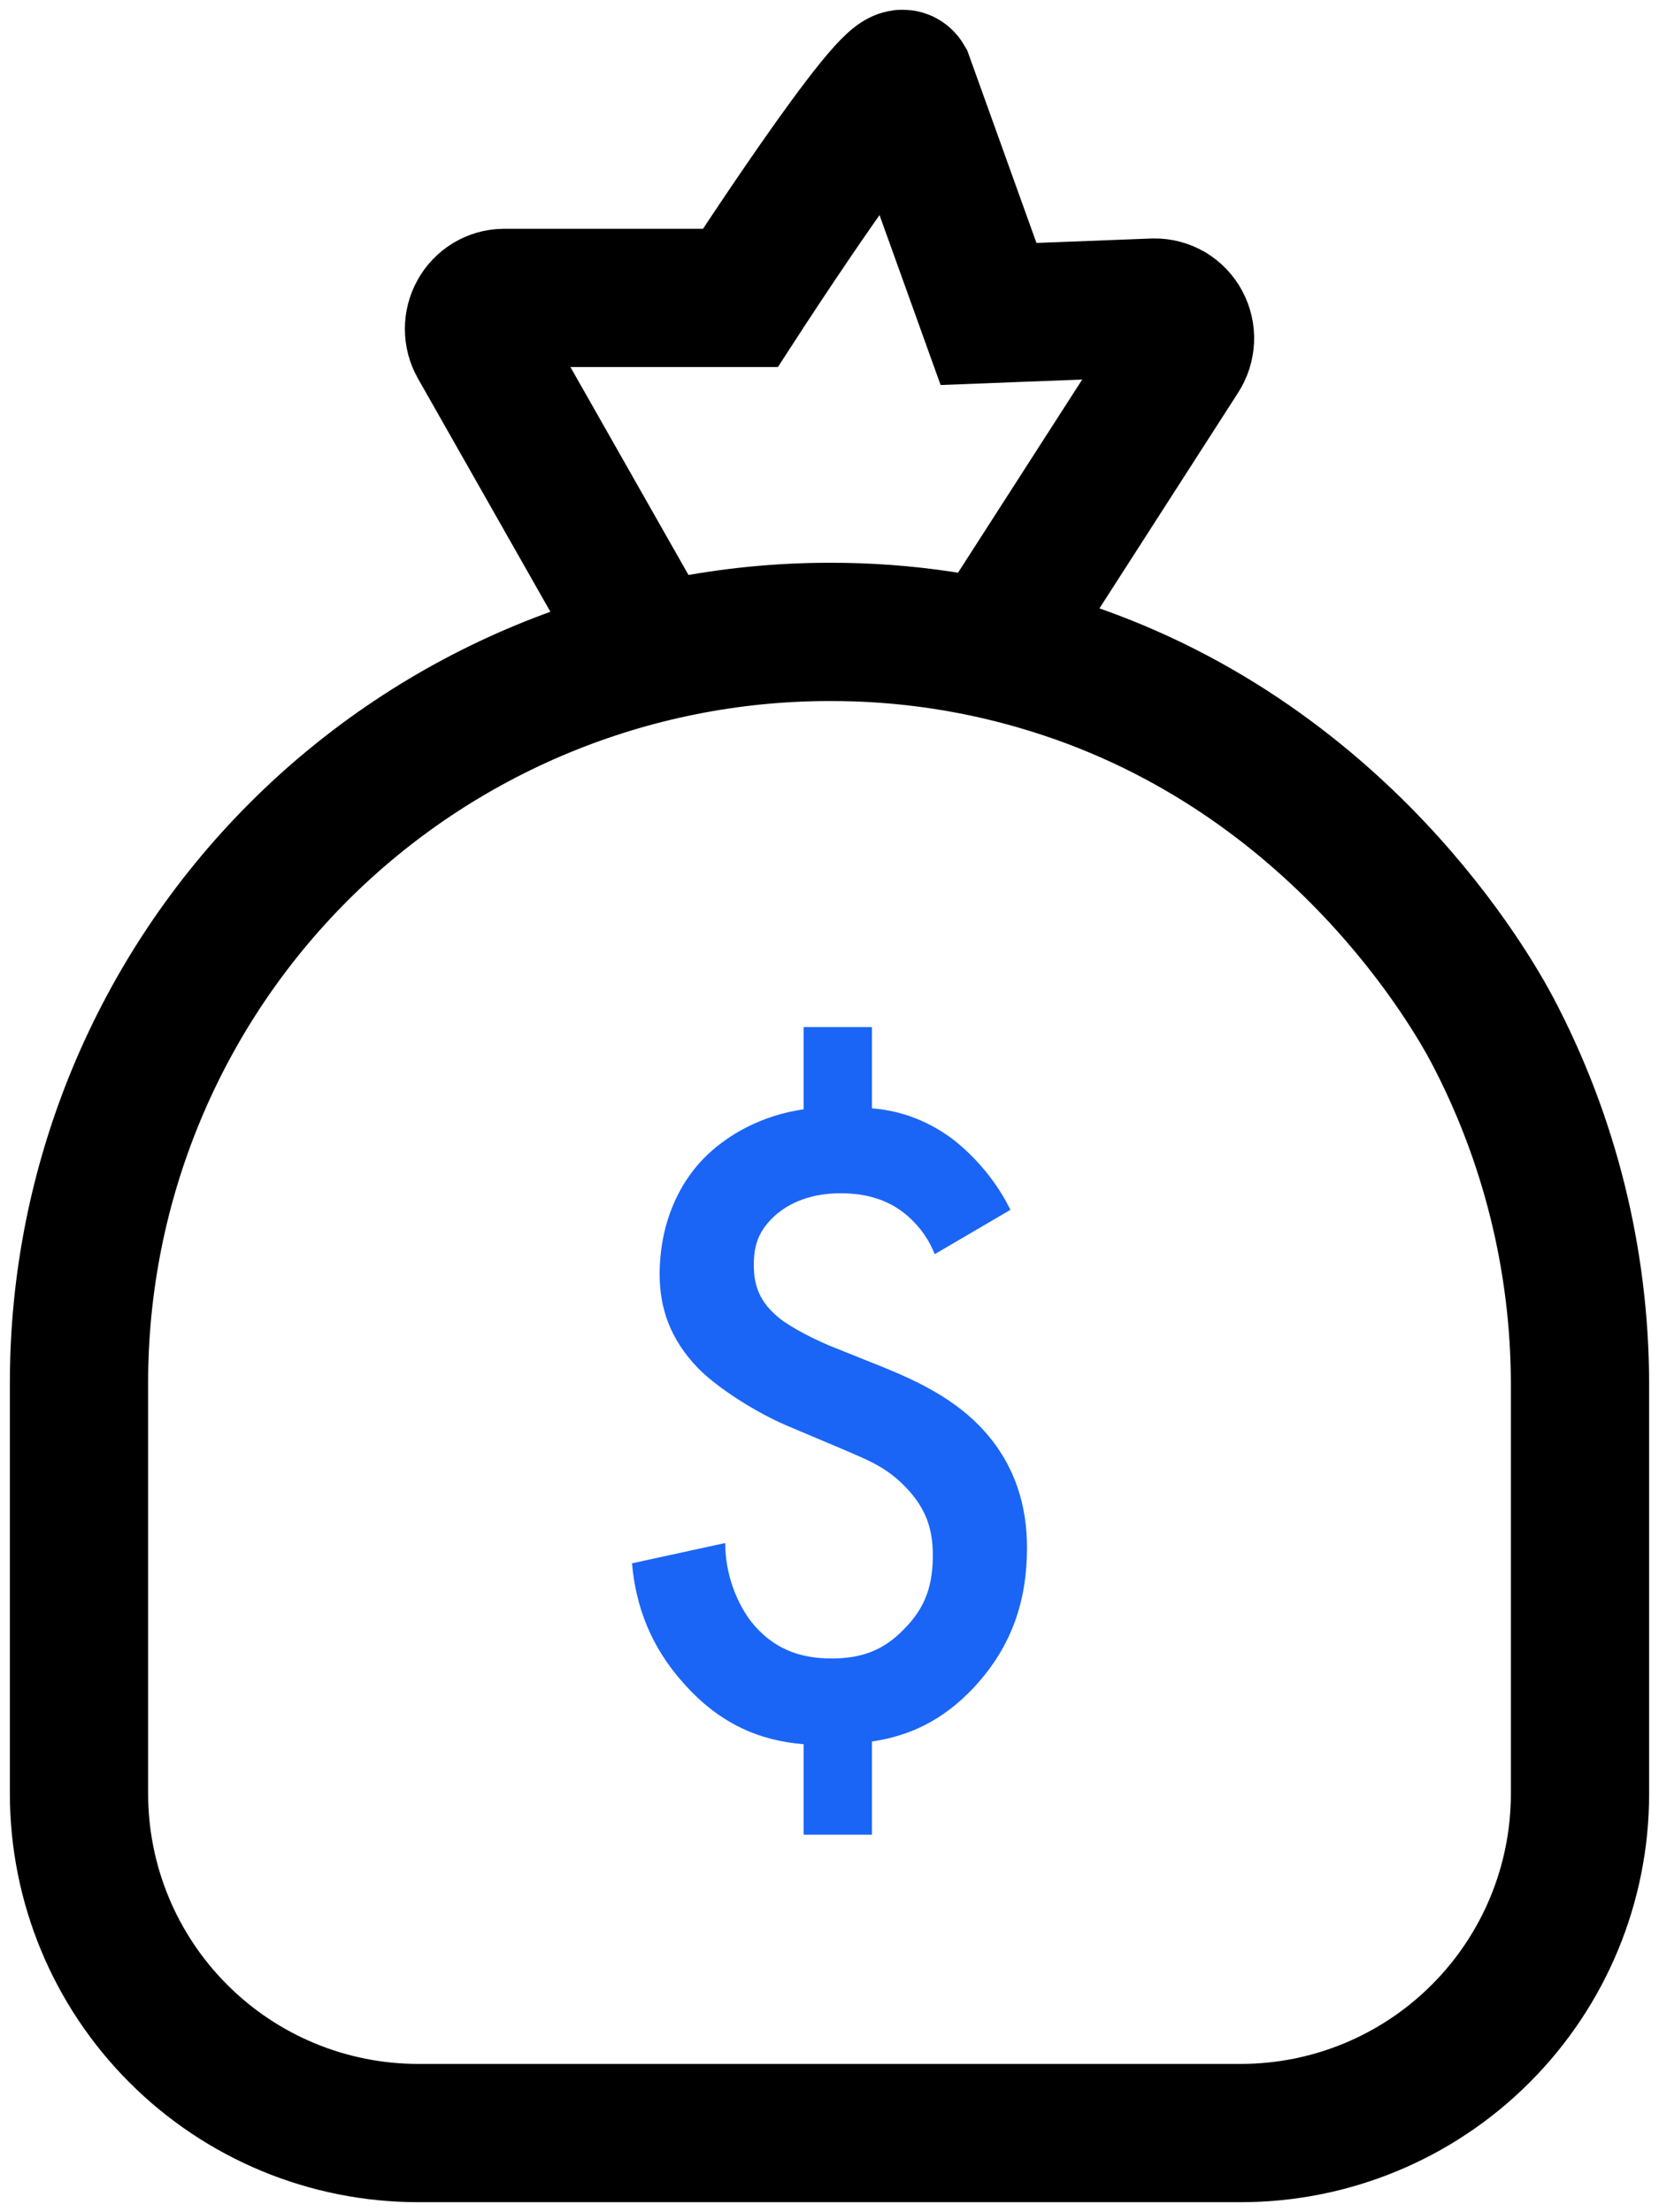 <svg width="21" height="28" viewBox="0 0 21 28" fill="none" xmlns="http://www.w3.org/2000/svg">
<path d="M18.885 13.029C18.661 12.61 16.976 9.561 13.319 8.424C12.406 8.138 11.454 7.995 10.497 7.998C7.978 7.999 5.562 9 3.781 10.781C2 12.562 1 14.978 1 17.497V22.703C1 23.843 1.452 24.935 2.258 25.74C3.063 26.546 4.155 26.998 5.294 26.998H15.706C16.845 26.998 17.937 26.546 18.742 25.74C19.548 24.935 20 23.843 20 22.703V17.497C19.995 15.94 19.613 14.406 18.885 13.029Z" stroke="black" stroke-width="1.75" stroke-miterlimit="10" stroke-linecap="round"/>
<path d="M8.118 7.998L6.051 4.358C6.018 4.299 6 4.232 6 4.164C6 4.096 6.017 4.029 6.05 3.97C6.082 3.911 6.13 3.861 6.187 3.826C6.244 3.791 6.309 3.772 6.376 3.771H9.371C9.371 3.771 11.31 0.779 11.448 1.011L12.513 3.974L14.611 3.893C14.68 3.892 14.749 3.91 14.81 3.945C14.87 3.981 14.92 4.033 14.953 4.095C14.987 4.158 15.003 4.228 15 4.3C14.996 4.371 14.974 4.44 14.935 4.499L12.711 7.958" stroke="black" stroke-width="1.75" stroke-miterlimit="10"/>
<path d="M12.79 15.313L11.832 15.874C11.762 15.699 11.656 15.535 11.481 15.383C11.248 15.185 10.967 15.103 10.64 15.103C10.22 15.103 9.939 15.255 9.776 15.418C9.589 15.605 9.542 15.78 9.542 16.014C9.542 16.283 9.624 16.481 9.846 16.668C10.009 16.808 10.371 16.984 10.582 17.065L11.166 17.299C11.598 17.474 12.101 17.708 12.463 18.117C12.86 18.561 13 19.075 13 19.589C13 20.231 12.825 20.827 12.322 21.364C11.937 21.773 11.516 21.972 11.037 22.042V23.222H10.173V22.077C9.612 22.03 9.11 21.82 8.654 21.306C8.234 20.839 8.047 20.325 8 19.787L9.18 19.53C9.18 19.916 9.32 20.278 9.507 20.523C9.776 20.862 10.114 20.991 10.523 20.991C10.897 20.991 11.178 20.897 11.446 20.617C11.727 20.336 11.808 20.044 11.808 19.682C11.808 19.343 11.715 19.086 11.47 18.829C11.213 18.561 10.979 18.479 10.687 18.351L9.939 18.035C9.589 17.883 9.11 17.591 8.841 17.322C8.479 16.949 8.35 16.551 8.35 16.131C8.35 15.5 8.584 14.974 8.946 14.624C9.215 14.367 9.624 14.121 10.173 14.04V13H11.037V14.028C11.329 14.051 11.692 14.145 12.054 14.414C12.357 14.647 12.626 14.974 12.79 15.313Z" fill="#1A65F6"/>
</svg>

